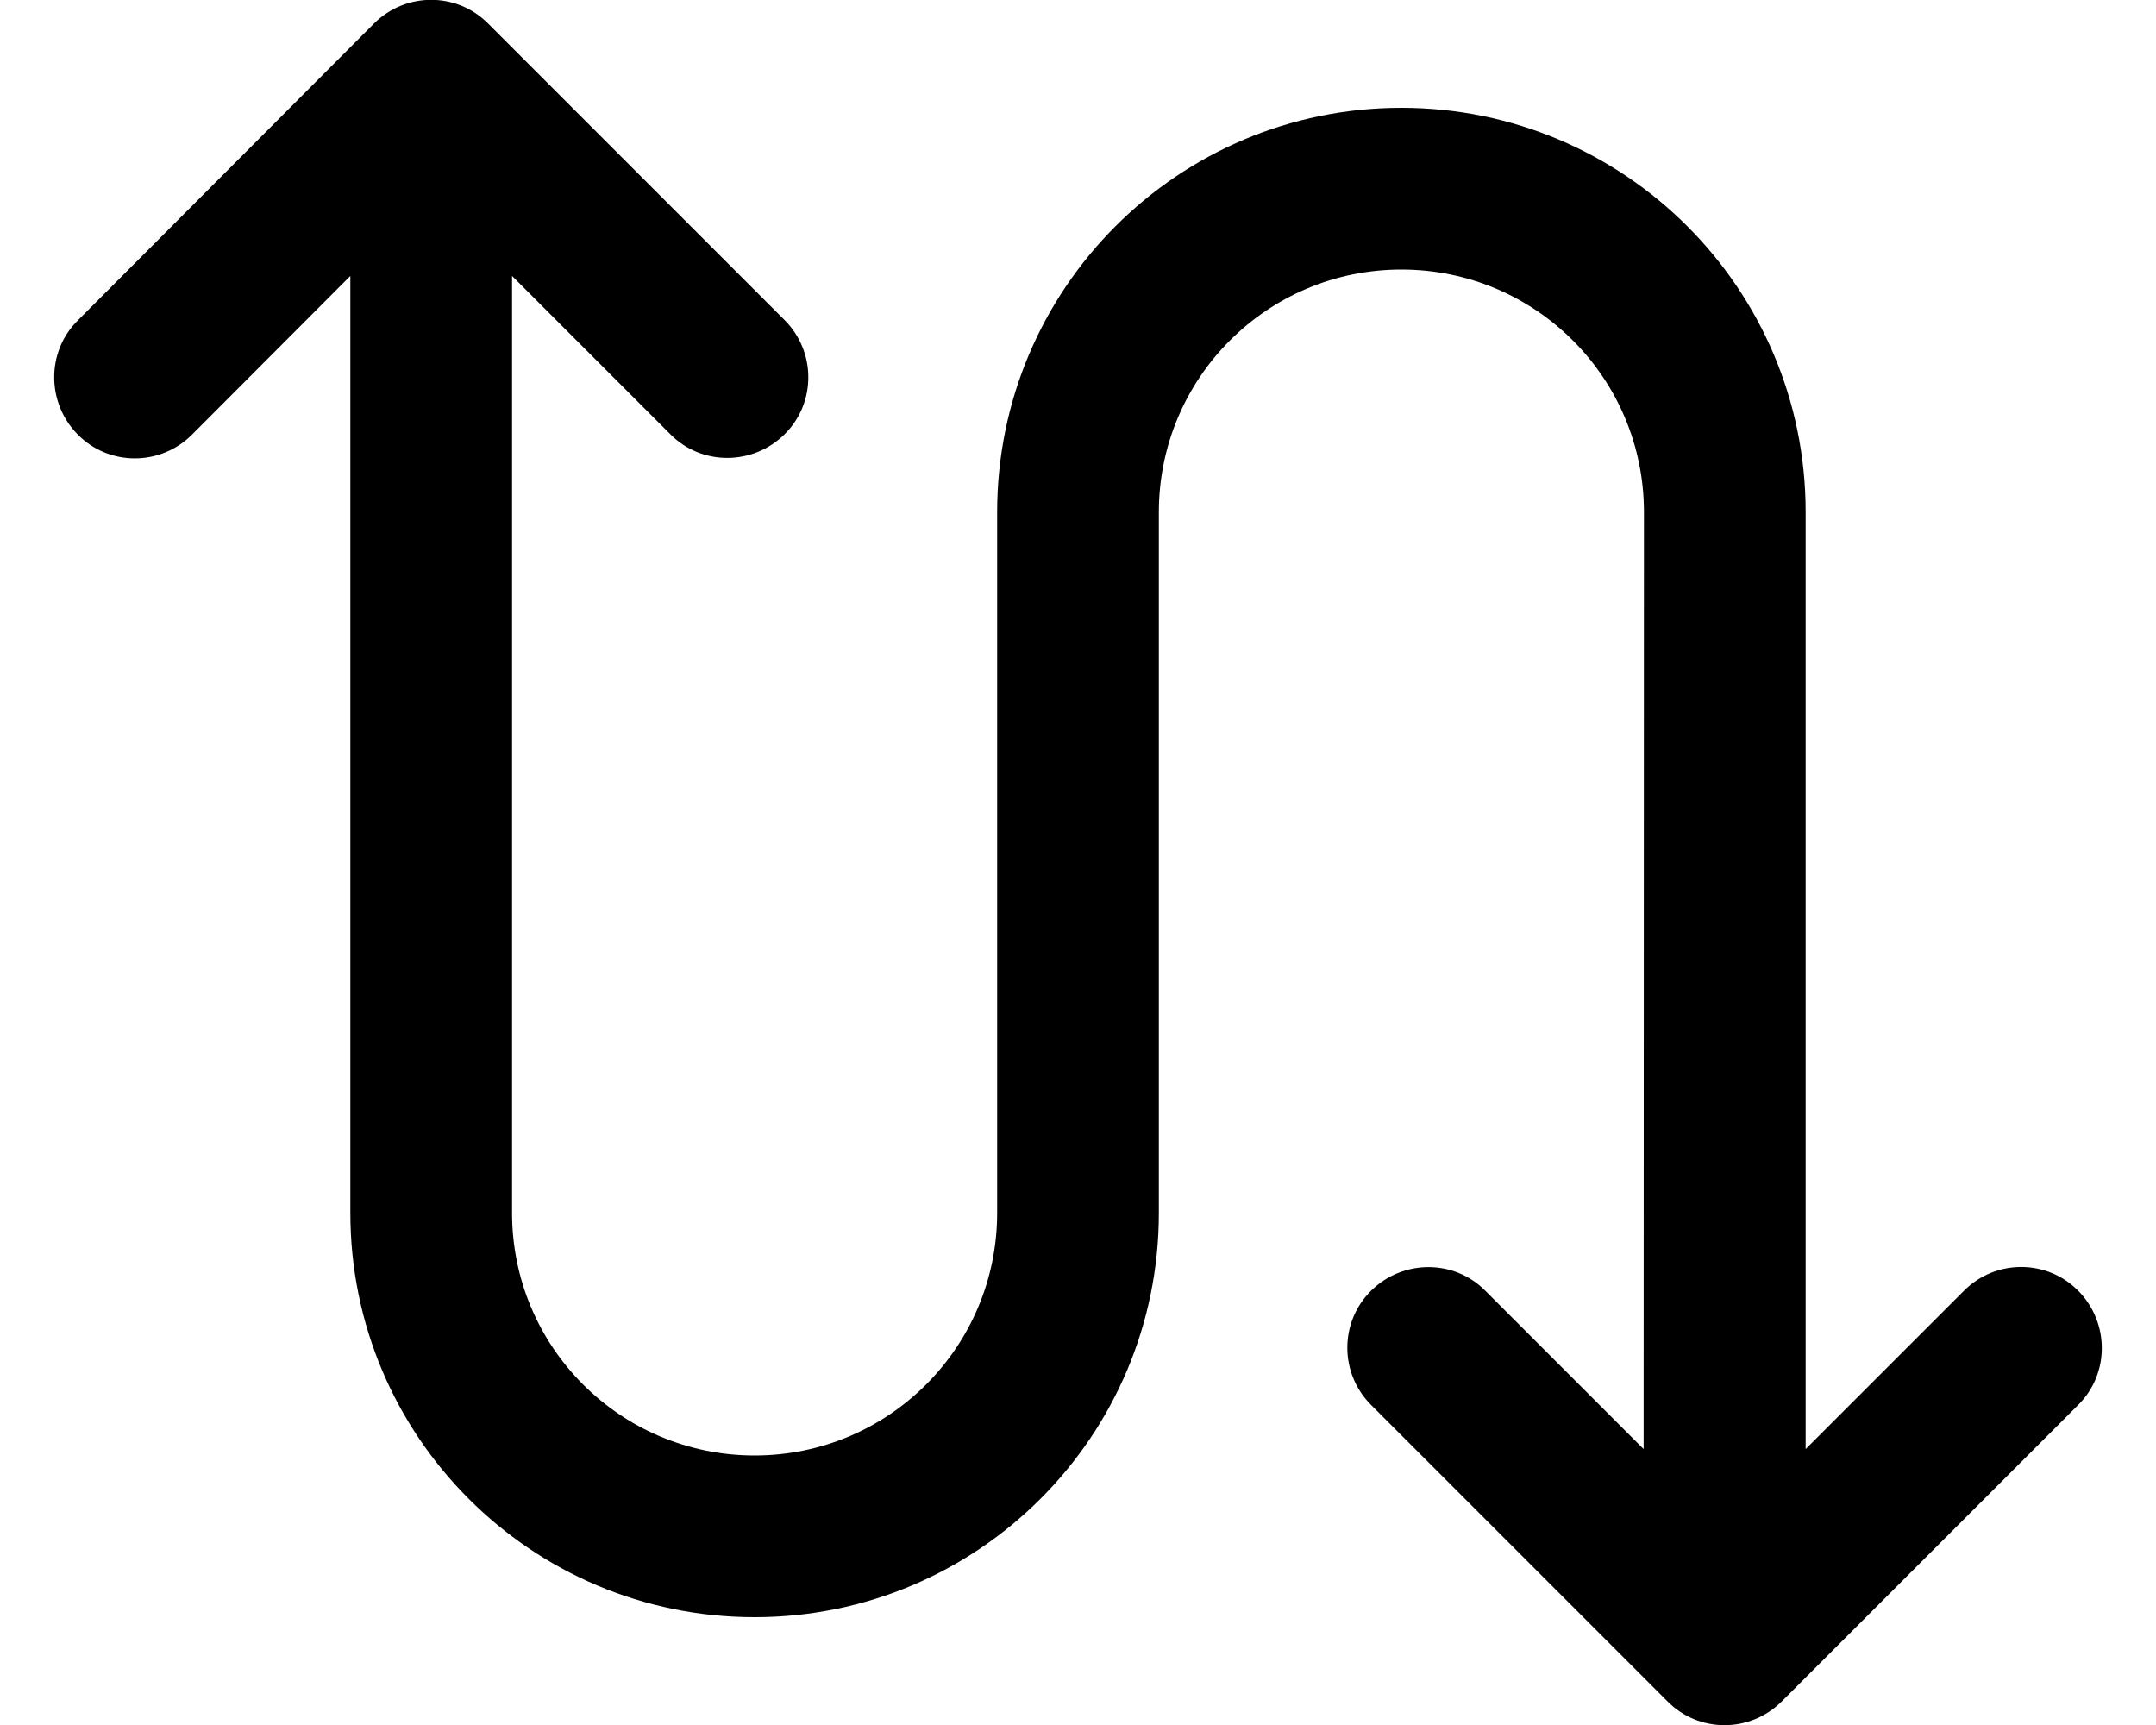 <svg xmlns="http://www.w3.org/2000/svg" viewBox="0 0 640 512"><!--! Font Awesome Pro 6.7.2 by @fontawesome - https://fontawesome.com License - https://fontawesome.com/license (Commercial License) Copyright 2024 Fonticons, Inc. --><path d="M111 7c9.4-9.4 24.6-9.4 33.9 0l88 88c9.4 9.4 9.4 24.6 0 33.9s-24.6 9.4-33.9 0l-47-47L152 360c0 39.8 32.2 72 72 72s72-32.2 72-72l0-208c0-66.3 53.7-120 120-120s120 53.7 120 120l0 278.1 47-47c9.4-9.4 24.6-9.4 33.9 0s9.4 24.6 0 33.9l-88 88c-9.4 9.4-24.6 9.4-33.9 0l-88-88c-9.4-9.4-9.4-24.6 0-33.9s24.6-9.4 33.9 0l47 47L488 152c0-39.8-32.2-72-72-72s-72 32.2-72 72l0 208c0 66.3-53.7 120-120 120s-120-53.7-120-120l0-278.1L57 129c-9.4 9.4-24.6 9.4-33.9 0s-9.4-24.6 0-33.9L111 7z"/></svg>